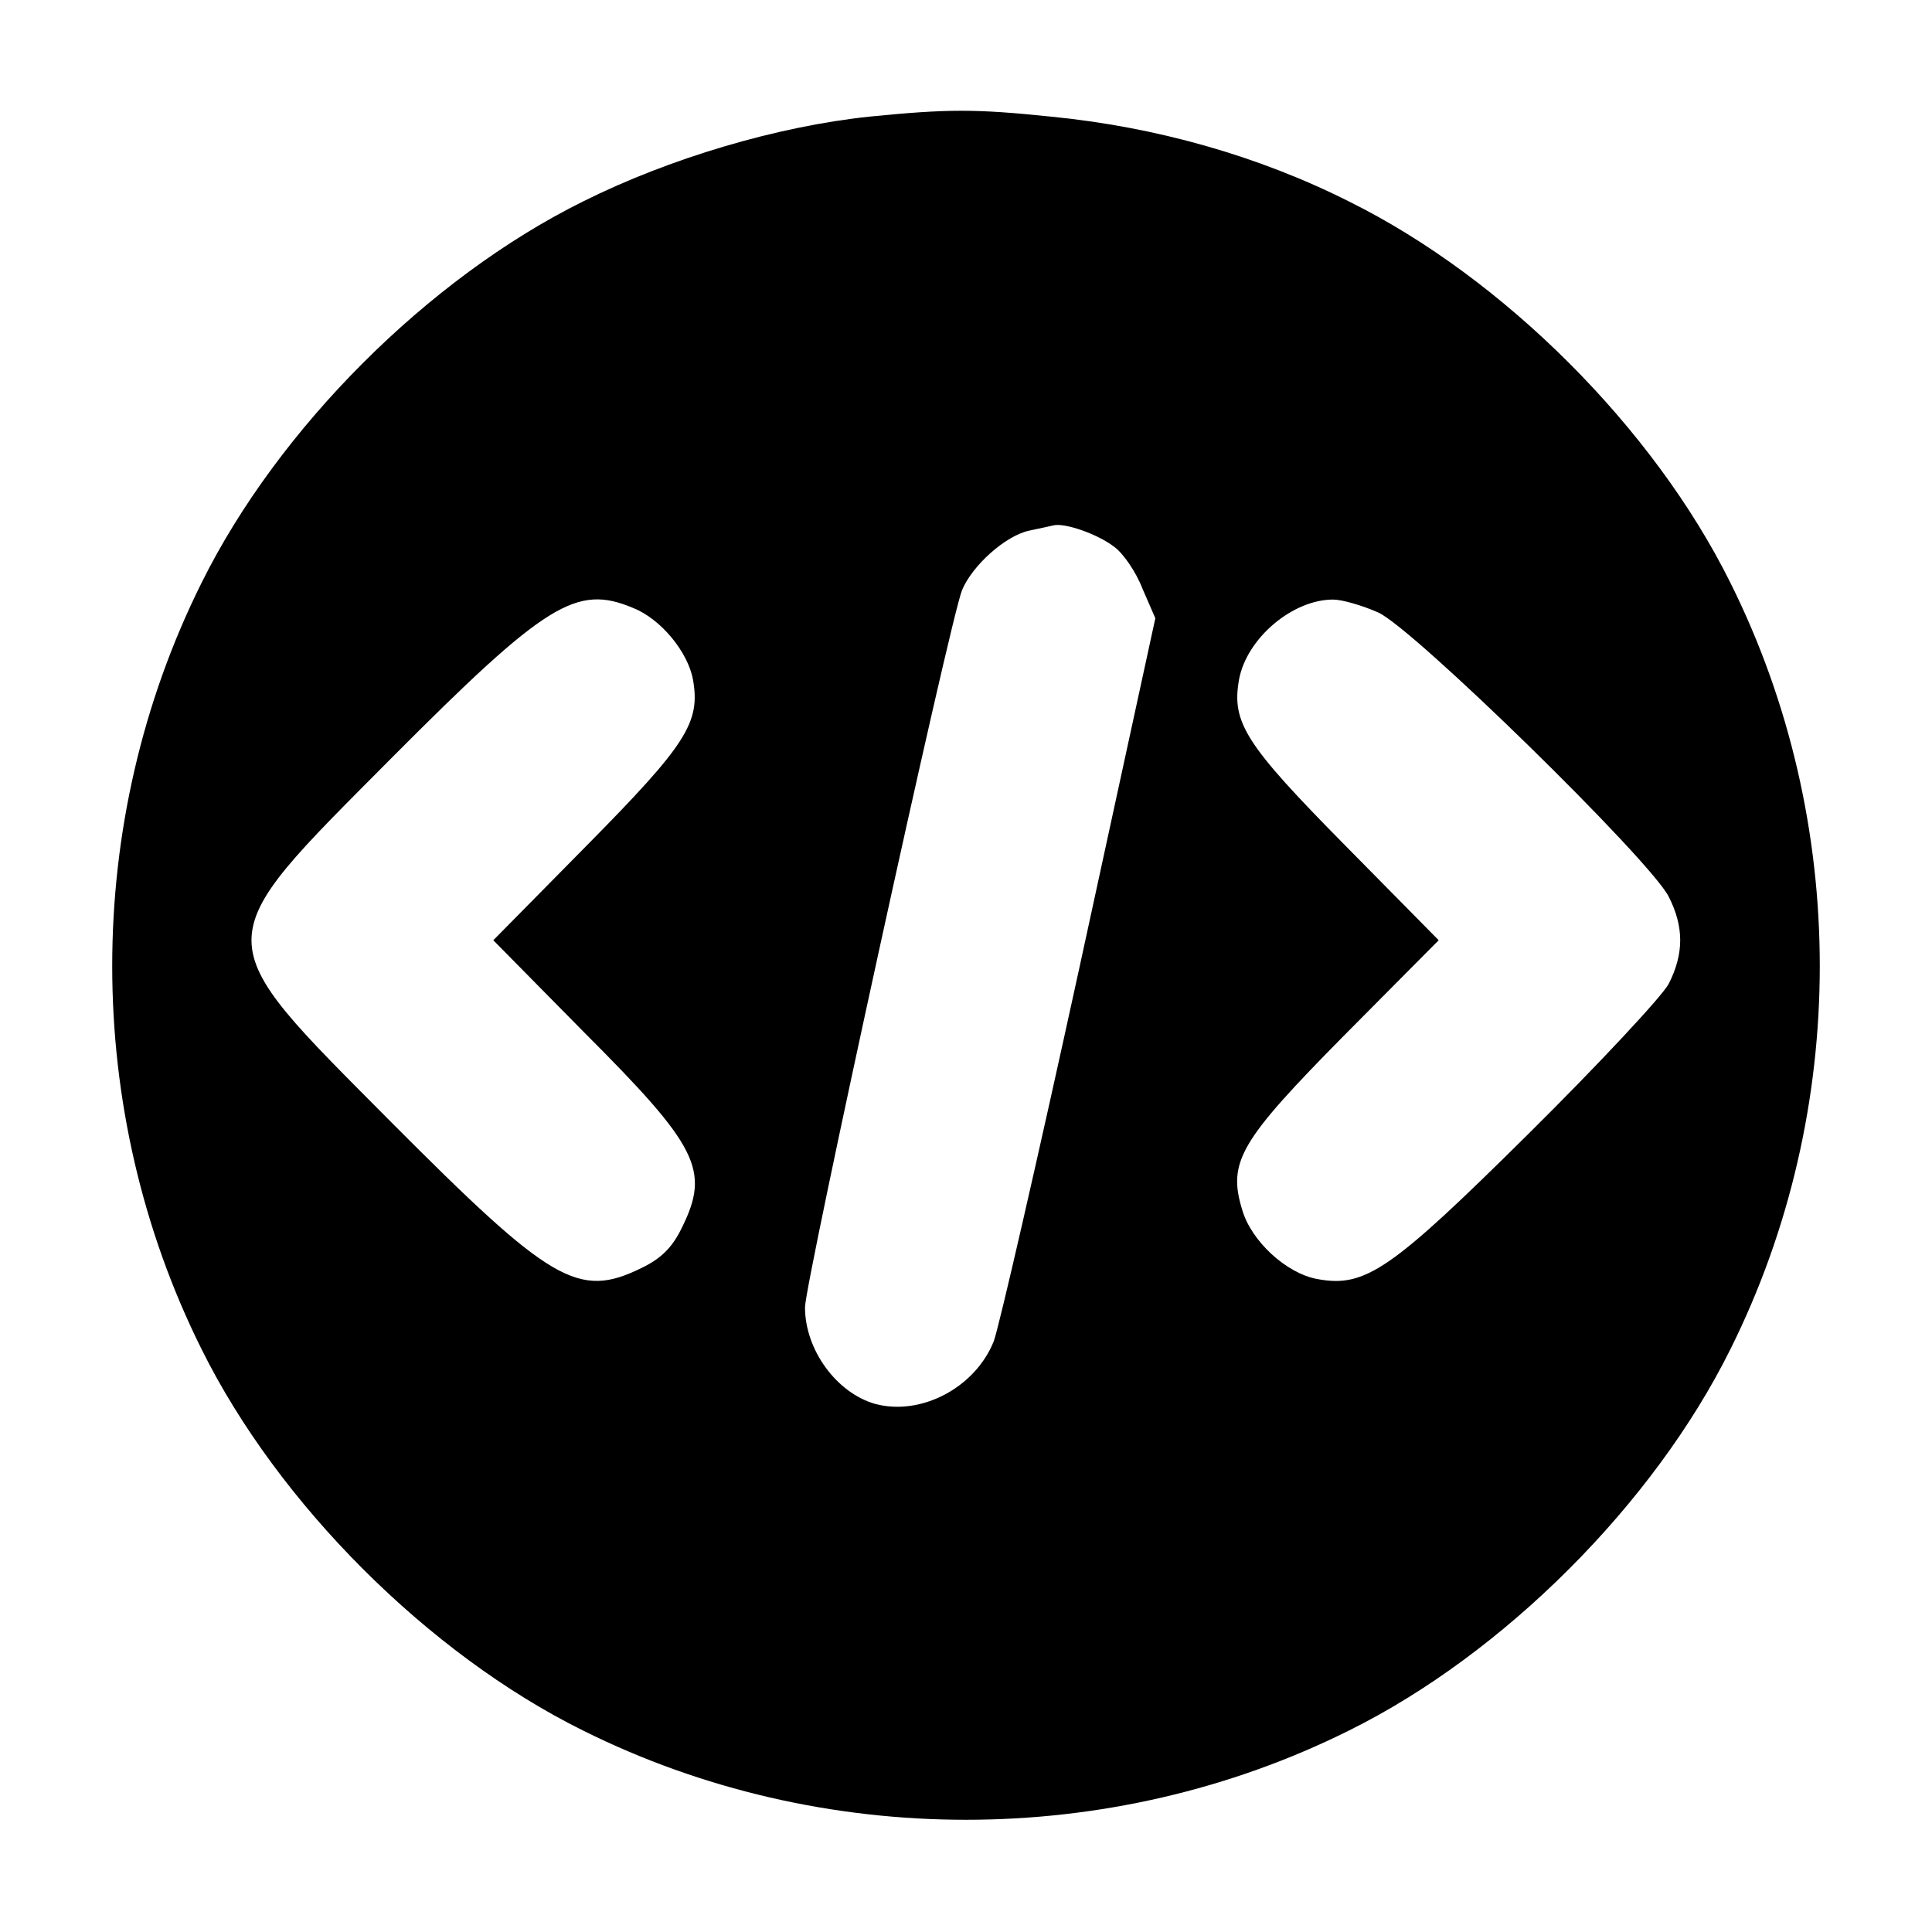 <?xml version="1.0" standalone="no"?>
<!DOCTYPE svg PUBLIC "-//W3C//DTD SVG 20010904//EN"
 "http://www.w3.org/TR/2001/REC-SVG-20010904/DTD/svg10.dtd">
<svg version="1.0" xmlns="http://www.w3.org/2000/svg"
 width="300pt" height="300pt" viewBox="0 0 300 300"
 preserveAspectRatio="xMidYMid meet">
<g transform="translate(0,300) scale(0.1,-0.1)"
fill="#000000" stroke="none">
<path d="M1351 2819 c-144 -15 -312 -65 -446 -132 -240 -119 -473 -352 -592
-592 -185 -371 -185 -819 0 -1190 119 -240 352 -473 592 -592 371 -185 819
-185 1190 0 240 119 473 352 592 592 185 371 185 819 0 1190 -119 240 -352
473 -592 592 -141 71 -300 116 -464 132 -116 12 -159 12 -280 0z m379 -668
c14 -10 34 -39 44 -65 l20 -46 -118 -543 c-65 -298 -125 -559 -133 -580 -29
-72 -113 -116 -184 -97 -60 17 -109 84 -109 150 0 38 226 1072 244 1114 16 38
67 84 104 92 15 3 32 7 37 8 17 5 69 -13 95 -33z m-747 -95 c43 -17 85 -68 93
-111 12 -67 -10 -101 -165 -258 l-145 -147 141 -143 c177 -177 196 -214 152
-303 -15 -31 -32 -48 -63 -63 -98 -48 -140 -23 -388 226 -290 292 -290 274 0
566 240 241 287 270 375 233z m1157 -7 c54 -24 421 -383 451 -441 24 -47 24
-89 0 -136 -11 -20 -109 -125 -218 -233 -214 -212 -253 -239 -328 -225 -48 9
-102 59 -116 107 -23 75 -4 107 159 272 l146 147 -146 148 c-154 156 -176 190
-164 257 12 64 83 124 146 124 14 0 45 -9 70 -20z"/>
</g>
</svg>
